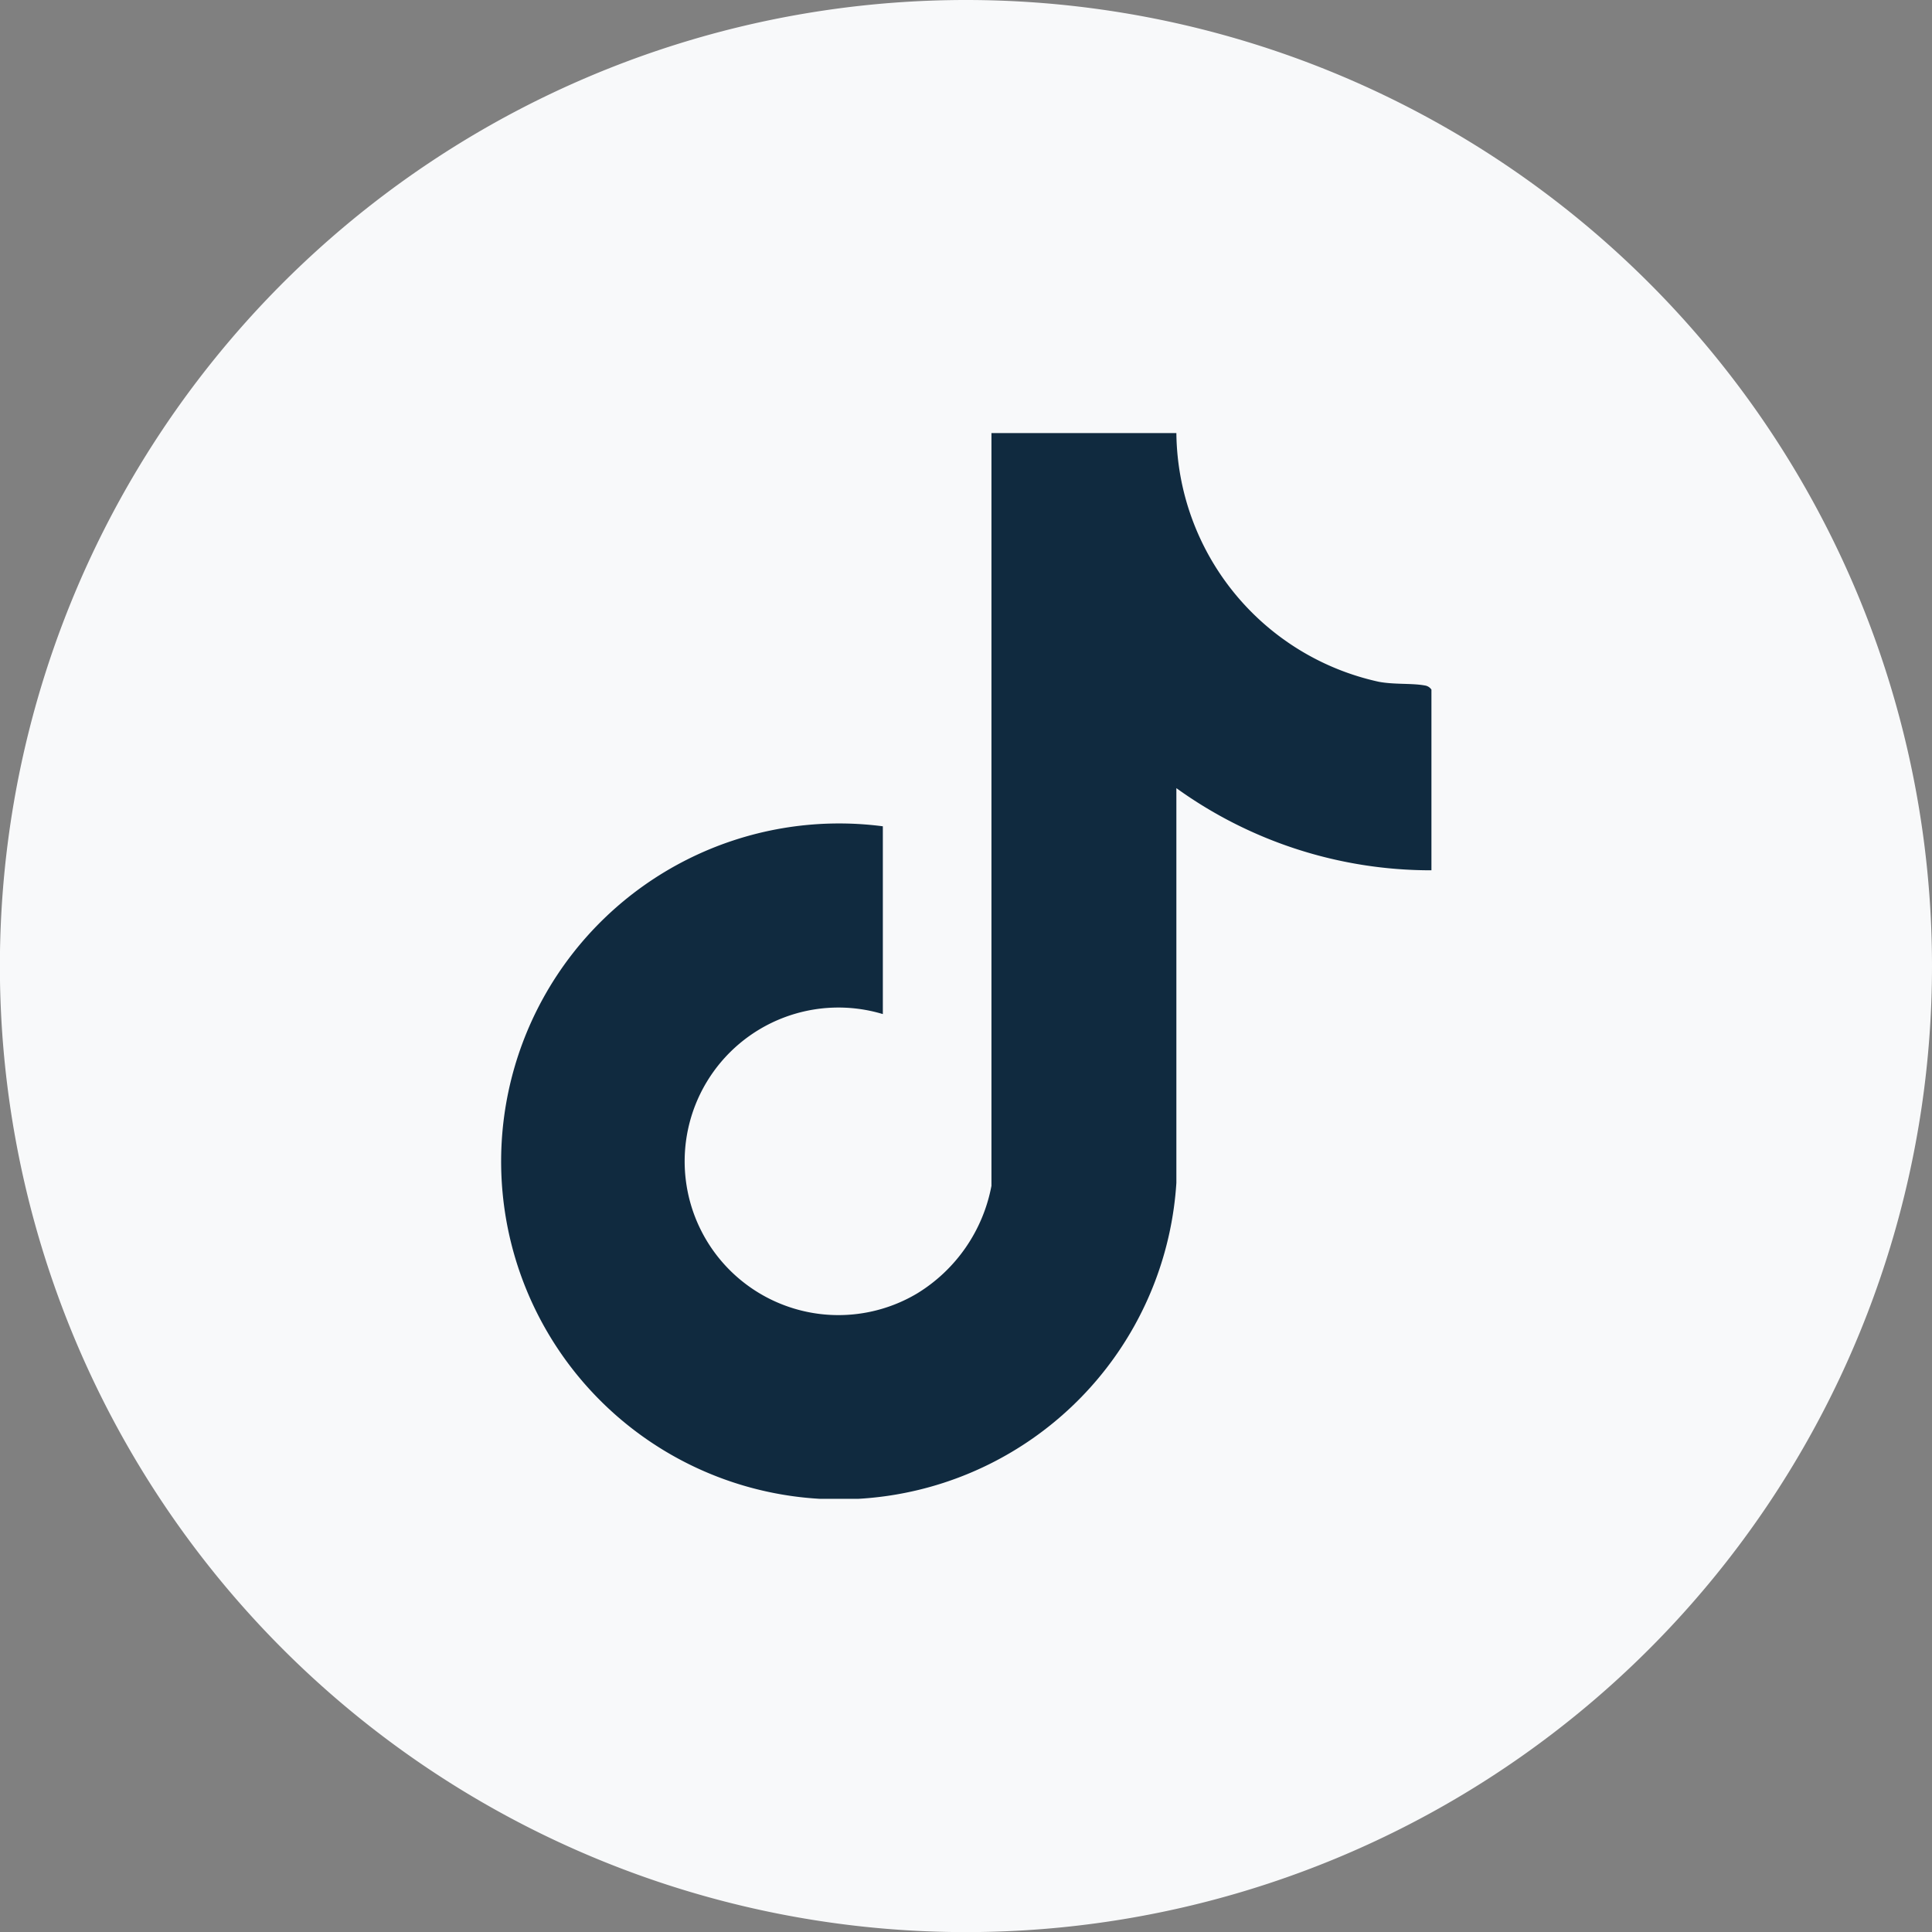 <svg xmlns="http://www.w3.org/2000/svg" xmlns:xlink="http://www.w3.org/1999/xlink" width="18.179" height="18.179" viewBox="0 0 18.179 18.179"><rect x="0" y="0" width="18.179" height="18.179" fill="#808080" stroke="none"/><defs><clipPath id="a"><rect width="8.765" height="10.028" fill="#102a3f"/></clipPath></defs><g transform="translate(0 0)"><g transform="translate(0 0)"><path d="M804.636,13.187a9.09,9.09,0,1,1-9.09-9.09,9.09,9.09,0,0,1,9.09,9.09" transform="translate(-786.457 -4.097)" fill="#f8f9fa"/></g><g transform="translate(4.707 4.075)"><g clip-path="url(#a)"><path d="M3.6,5.467V3.7A3.18,3.18,0,1,0,6.362,7.055V3.341a4.093,4.093,0,0,0,2.4.773v-1.7A.089.089,0,0,0,8.7,2.375c-.124-.023-.285-.007-.434-.035A2.422,2.422,0,0,1,6.362,0H4.622V7.083a1.516,1.516,0,0,1-.7,1.013A1.447,1.447,0,1,1,3.6,5.467" transform="translate(0)" fill="#102a3f"/></g></g></g></svg>